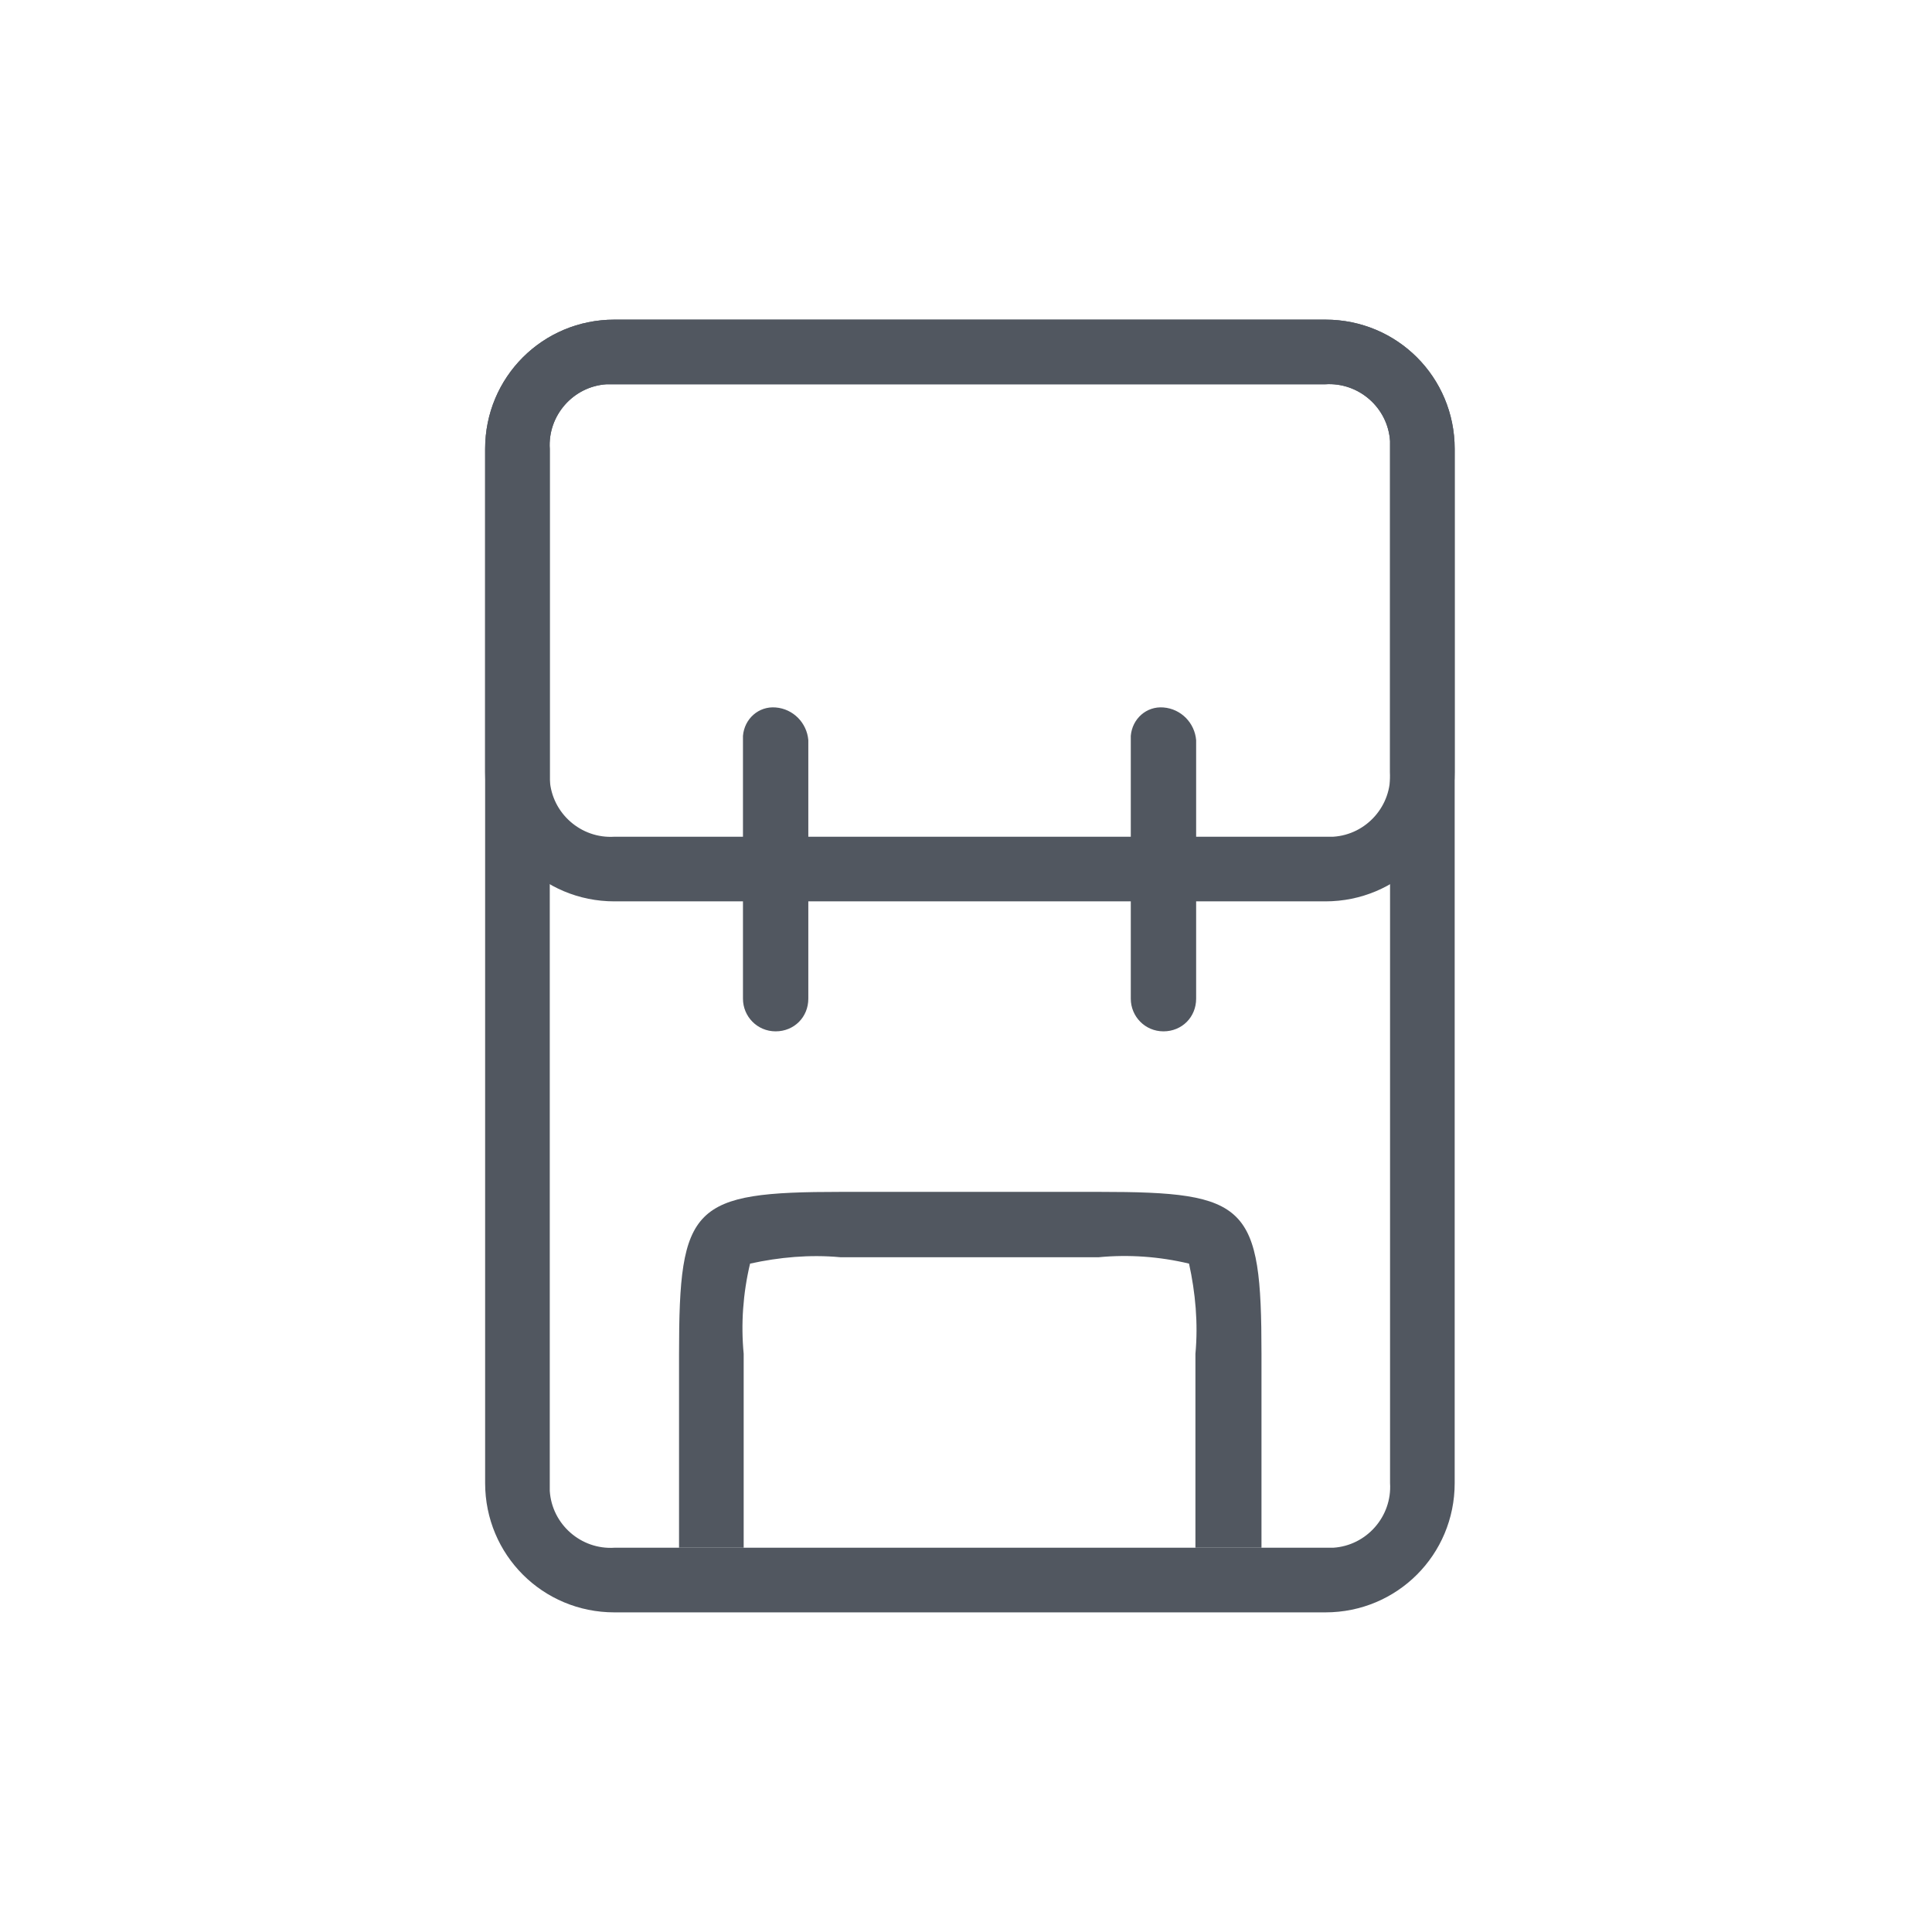 <?xml version="1.0" encoding="UTF-8"?>
<svg id="Livello_3" xmlns="http://www.w3.org/2000/svg" version="1.1" viewBox="0 0 272 272">
  <!-- Generator: Adobe Illustrator 29.1.0, SVG Export Plug-In . SVG Version: 2.1.0 Build 142)  -->
  <defs>
    <style>
      .st0 {
        fill: #515760;
      }
    </style>
  </defs>
  <g id="icon_lifestyle">
    <g id="icon_lifestyle-2">
      <path id="Tracciato_198" class="st0" d="M186.6,54.1c4.7-.3,8.8,3.3,9.1,8,0,.4,0,.8,0,1.1v145.6c.3,4.7-3.3,8.8-8,9.1-.4,0-.8,0-1.1,0h-100.1c-4.7.3-8.8-3.3-9.1-8,0-.4,0-.8,0-1.1V63.2c-.3-4.7,3.3-8.8,8-9.1.4,0,.7,0,1.1,0h100.1M186.6,45h-100.1c-10.1,0-18.2,8.1-18.2,18.2h0v145.6c0,10.1,8.1,18.2,18.2,18.2h100.1c10.1,0,18.2-8.1,18.2-18.2h0V63.2c0-10.1-8.1-18.2-18.2-18.2h0Z"/>
      <path id="Tracciato_199" class="st0" d="M186.6,54.1c4.7-.3,8.8,3.3,9.1,8,0,.4,0,.8,0,1.1v45.5c.3,4.7-3.3,8.8-8,9.1-.4,0-.7,0-1.1,0h-100.1c-4.7.3-8.8-3.3-9.1-8,0-.4,0-.8,0-1.1v-45.5c-.3-4.7,3.3-8.8,8-9.1.4,0,.7,0,1.1,0h100.1M186.6,45h-100.1c-10.1,0-18.2,8.1-18.2,18.2h0v45.5c0,10.1,8.1,18.2,18.2,18.2h100.1c10.1,0,18.2-8.1,18.2-18.2h0v-45.5c0-10.1-8.1-18.2-18.2-18.2h0Z"/>
      <path id="Tracciato_200" class="st0" d="M177.4,217.9h-9.1v-27.3c.4-4.3,0-8.6-.9-12.7-4.2-1-8.5-1.3-12.7-.9h-36.4c-4.3-.4-8.6,0-12.7.9-1,4.2-1.3,8.5-.9,12.7v27.3h-9.1v-27.3c0-20.9,1.8-22.8,22.8-22.8h36.4c20.9,0,22.8,1.8,22.8,22.8v27.3Z"/>
      <path id="Tracciato_201" class="st0" d="M109.2,99.6c-2.4-.2-4.4,1.6-4.6,4,0,.2,0,.4,0,.6v36.4h0c0,2.5,2,4.6,4.6,4.6s4.6-2,4.6-4.6v-36.4c-.2-2.4-2.1-4.4-4.6-4.6h0Z"/>
      <path id="Tracciato_202" class="st0" d="M163.8,99.6c-2.4-.2-4.4,1.6-4.6,4,0,.2,0,.4,0,.6v36.4h0c0,2.5,2,4.6,4.6,4.6s4.6-2,4.6-4.6v-36.4c-.2-2.4-2.1-4.4-4.6-4.6h0Z"/>
    </g>
  </g>
</svg>